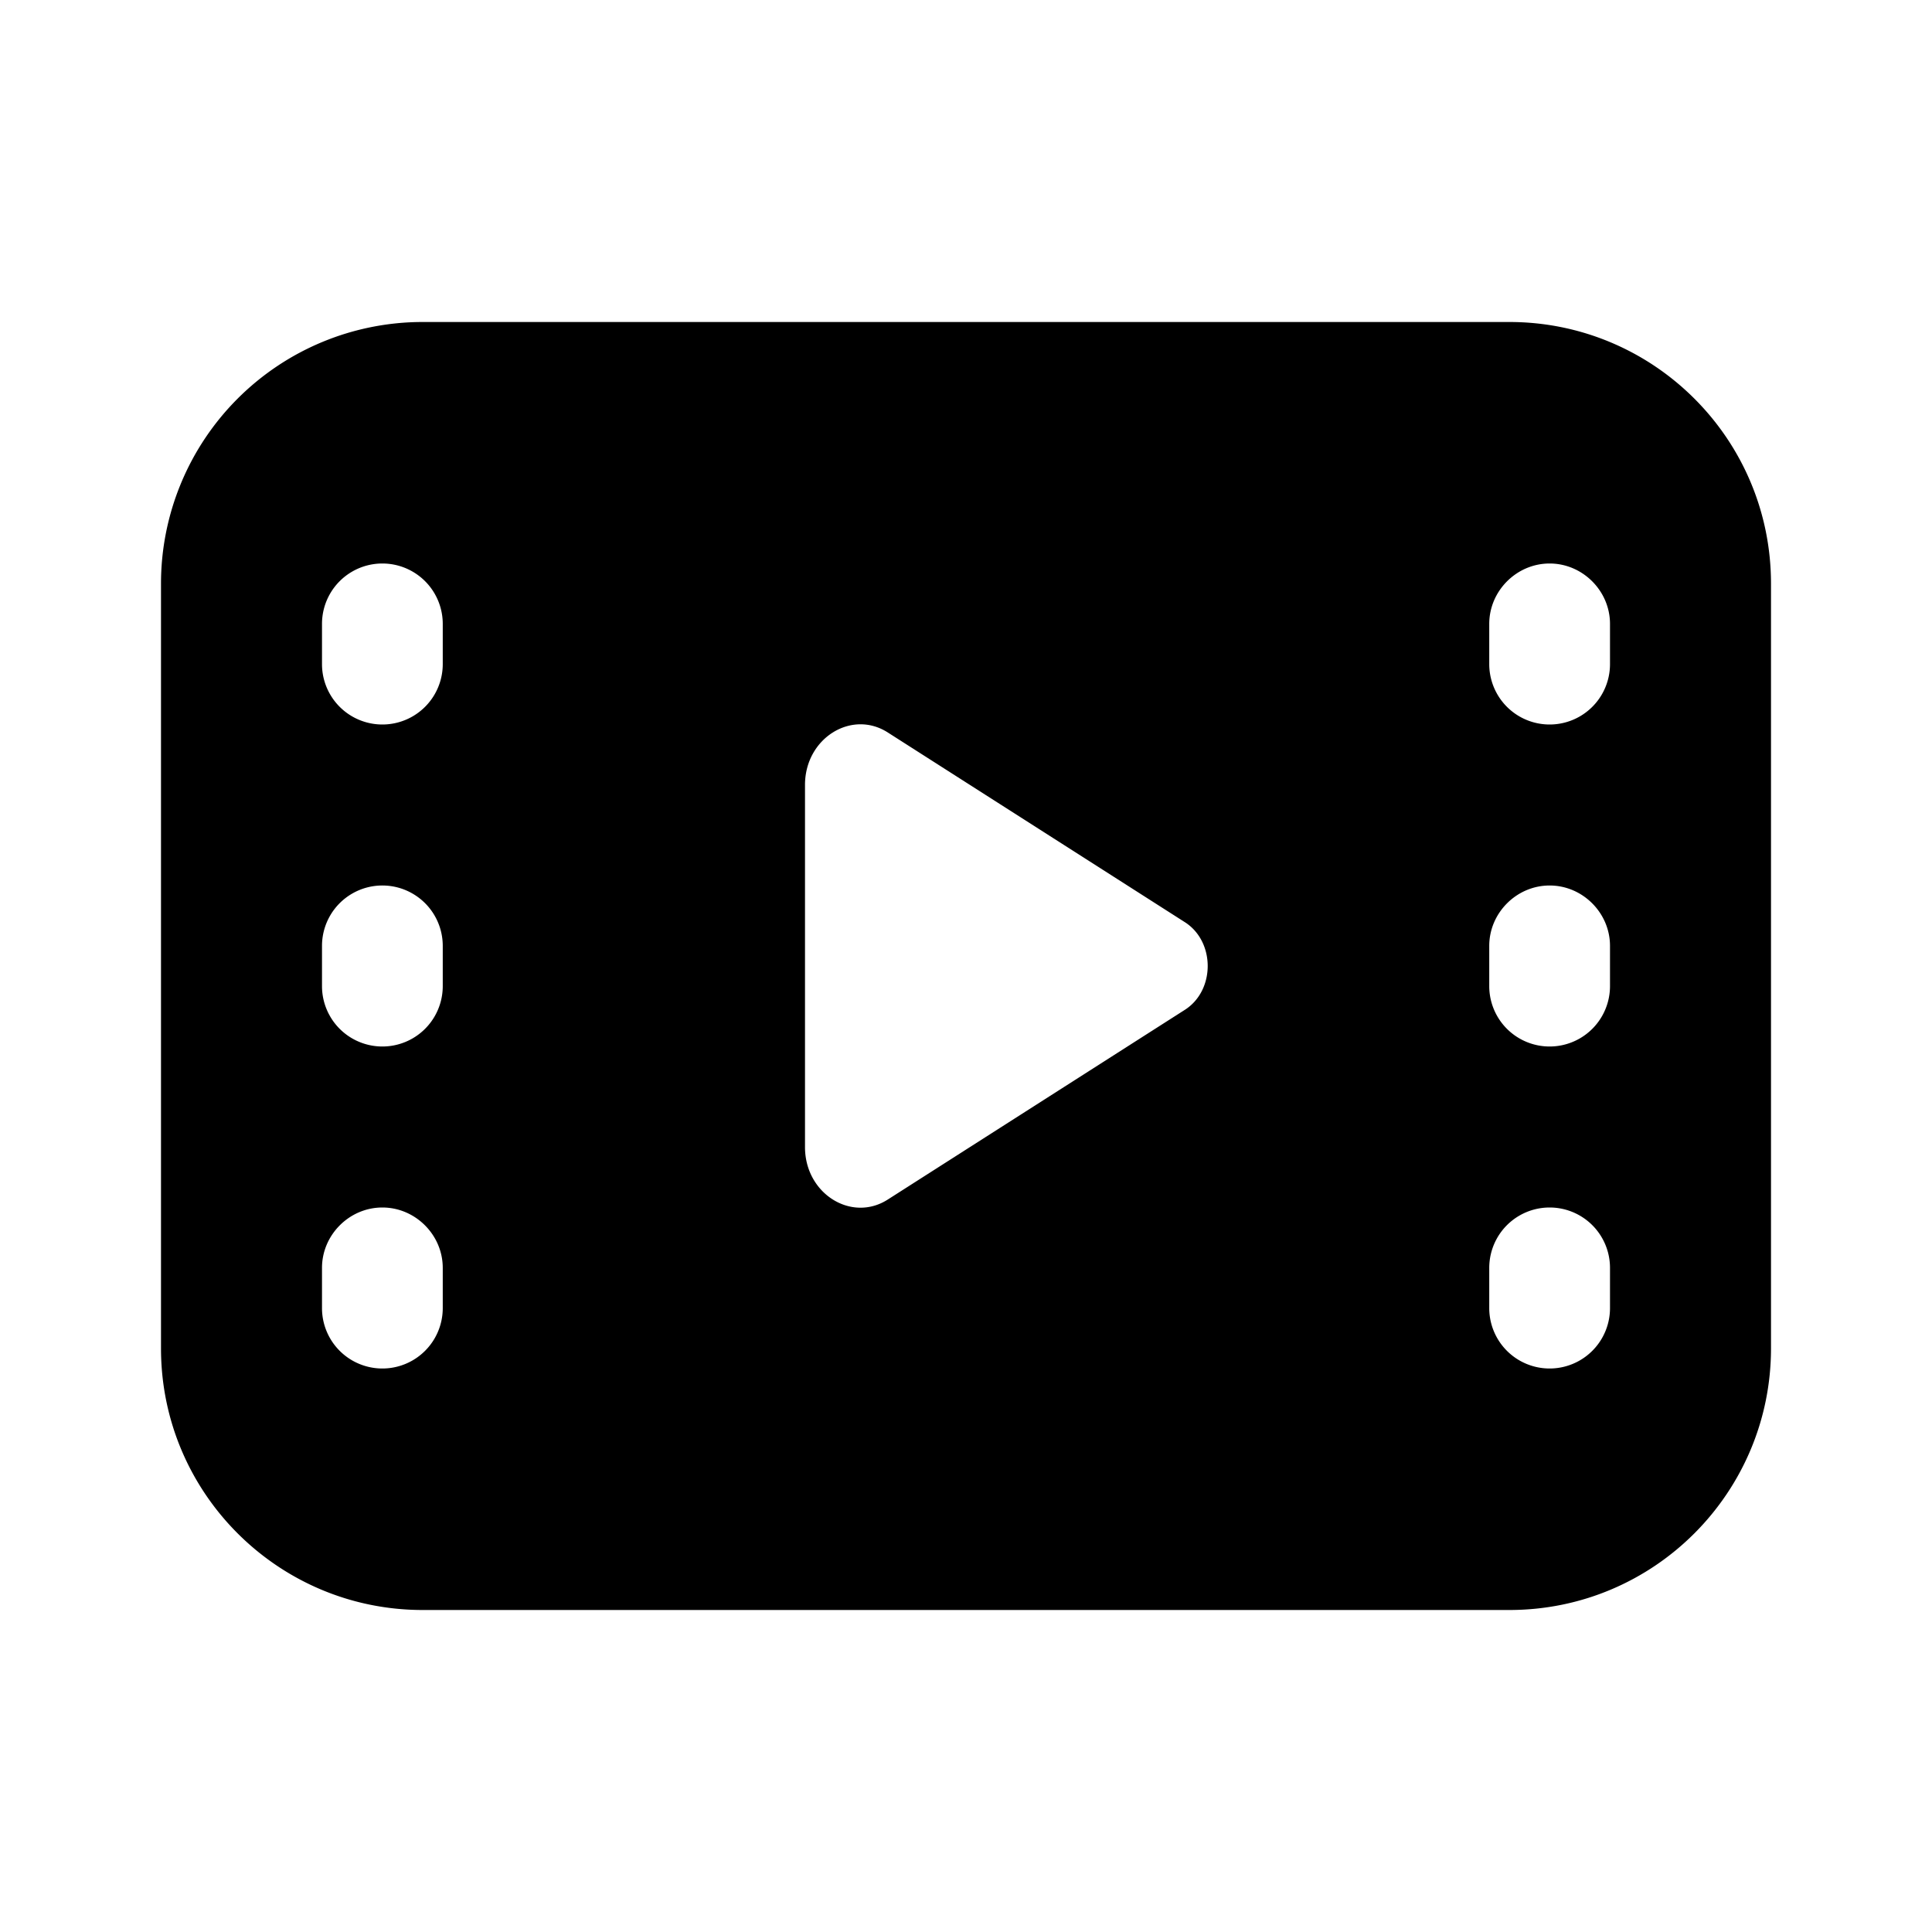 <svg width="24" height="24" viewBox="0 0 24 24" xmlns="http://www.w3.org/2000/svg"><path d="M5.25 4A3.25 3.25 0 0 0 2 7.25v9.5C2 18.55 3.46 20 5.25 20h13.5c1.8 0 3.25-1.46 3.25-3.25v-9.5C22 5.45 20.54 4 18.75 4H5.25Zm14 3c.41 0 .75.34.75.75v.5a.75.75 0 0 1-1.5 0v-.5c0-.41.34-.75.75-.75Zm-.75 8.75a.75.75 0 0 1 1.5 0v.5a.75.75 0 0 1-1.5 0v-.5Zm.75-4.75c.41 0 .75.34.75.75v.5a.75.75 0 0 1-1.5 0v-.5c0-.41.34-.75.75-.75ZM4 7.75a.75.75 0 0 1 1.5 0v.5a.75.75 0 0 1-1.5 0v-.5ZM4.75 15c.41 0 .75.34.75.75v.5a.75.75 0 0 1-1.5 0v-.5c0-.41.34-.75.75-.75ZM4 11.75a.75.75 0 0 1 1.5 0v.5a.75.75 0 0 1-1.5 0v-.5Zm6-2c0-.58.58-.94 1.03-.65l3.68 2.35c.39.24.39.86 0 1.1l-3.68 2.35c-.45.29-1.03-.07-1.03-.65v-4.5Z"/></svg>